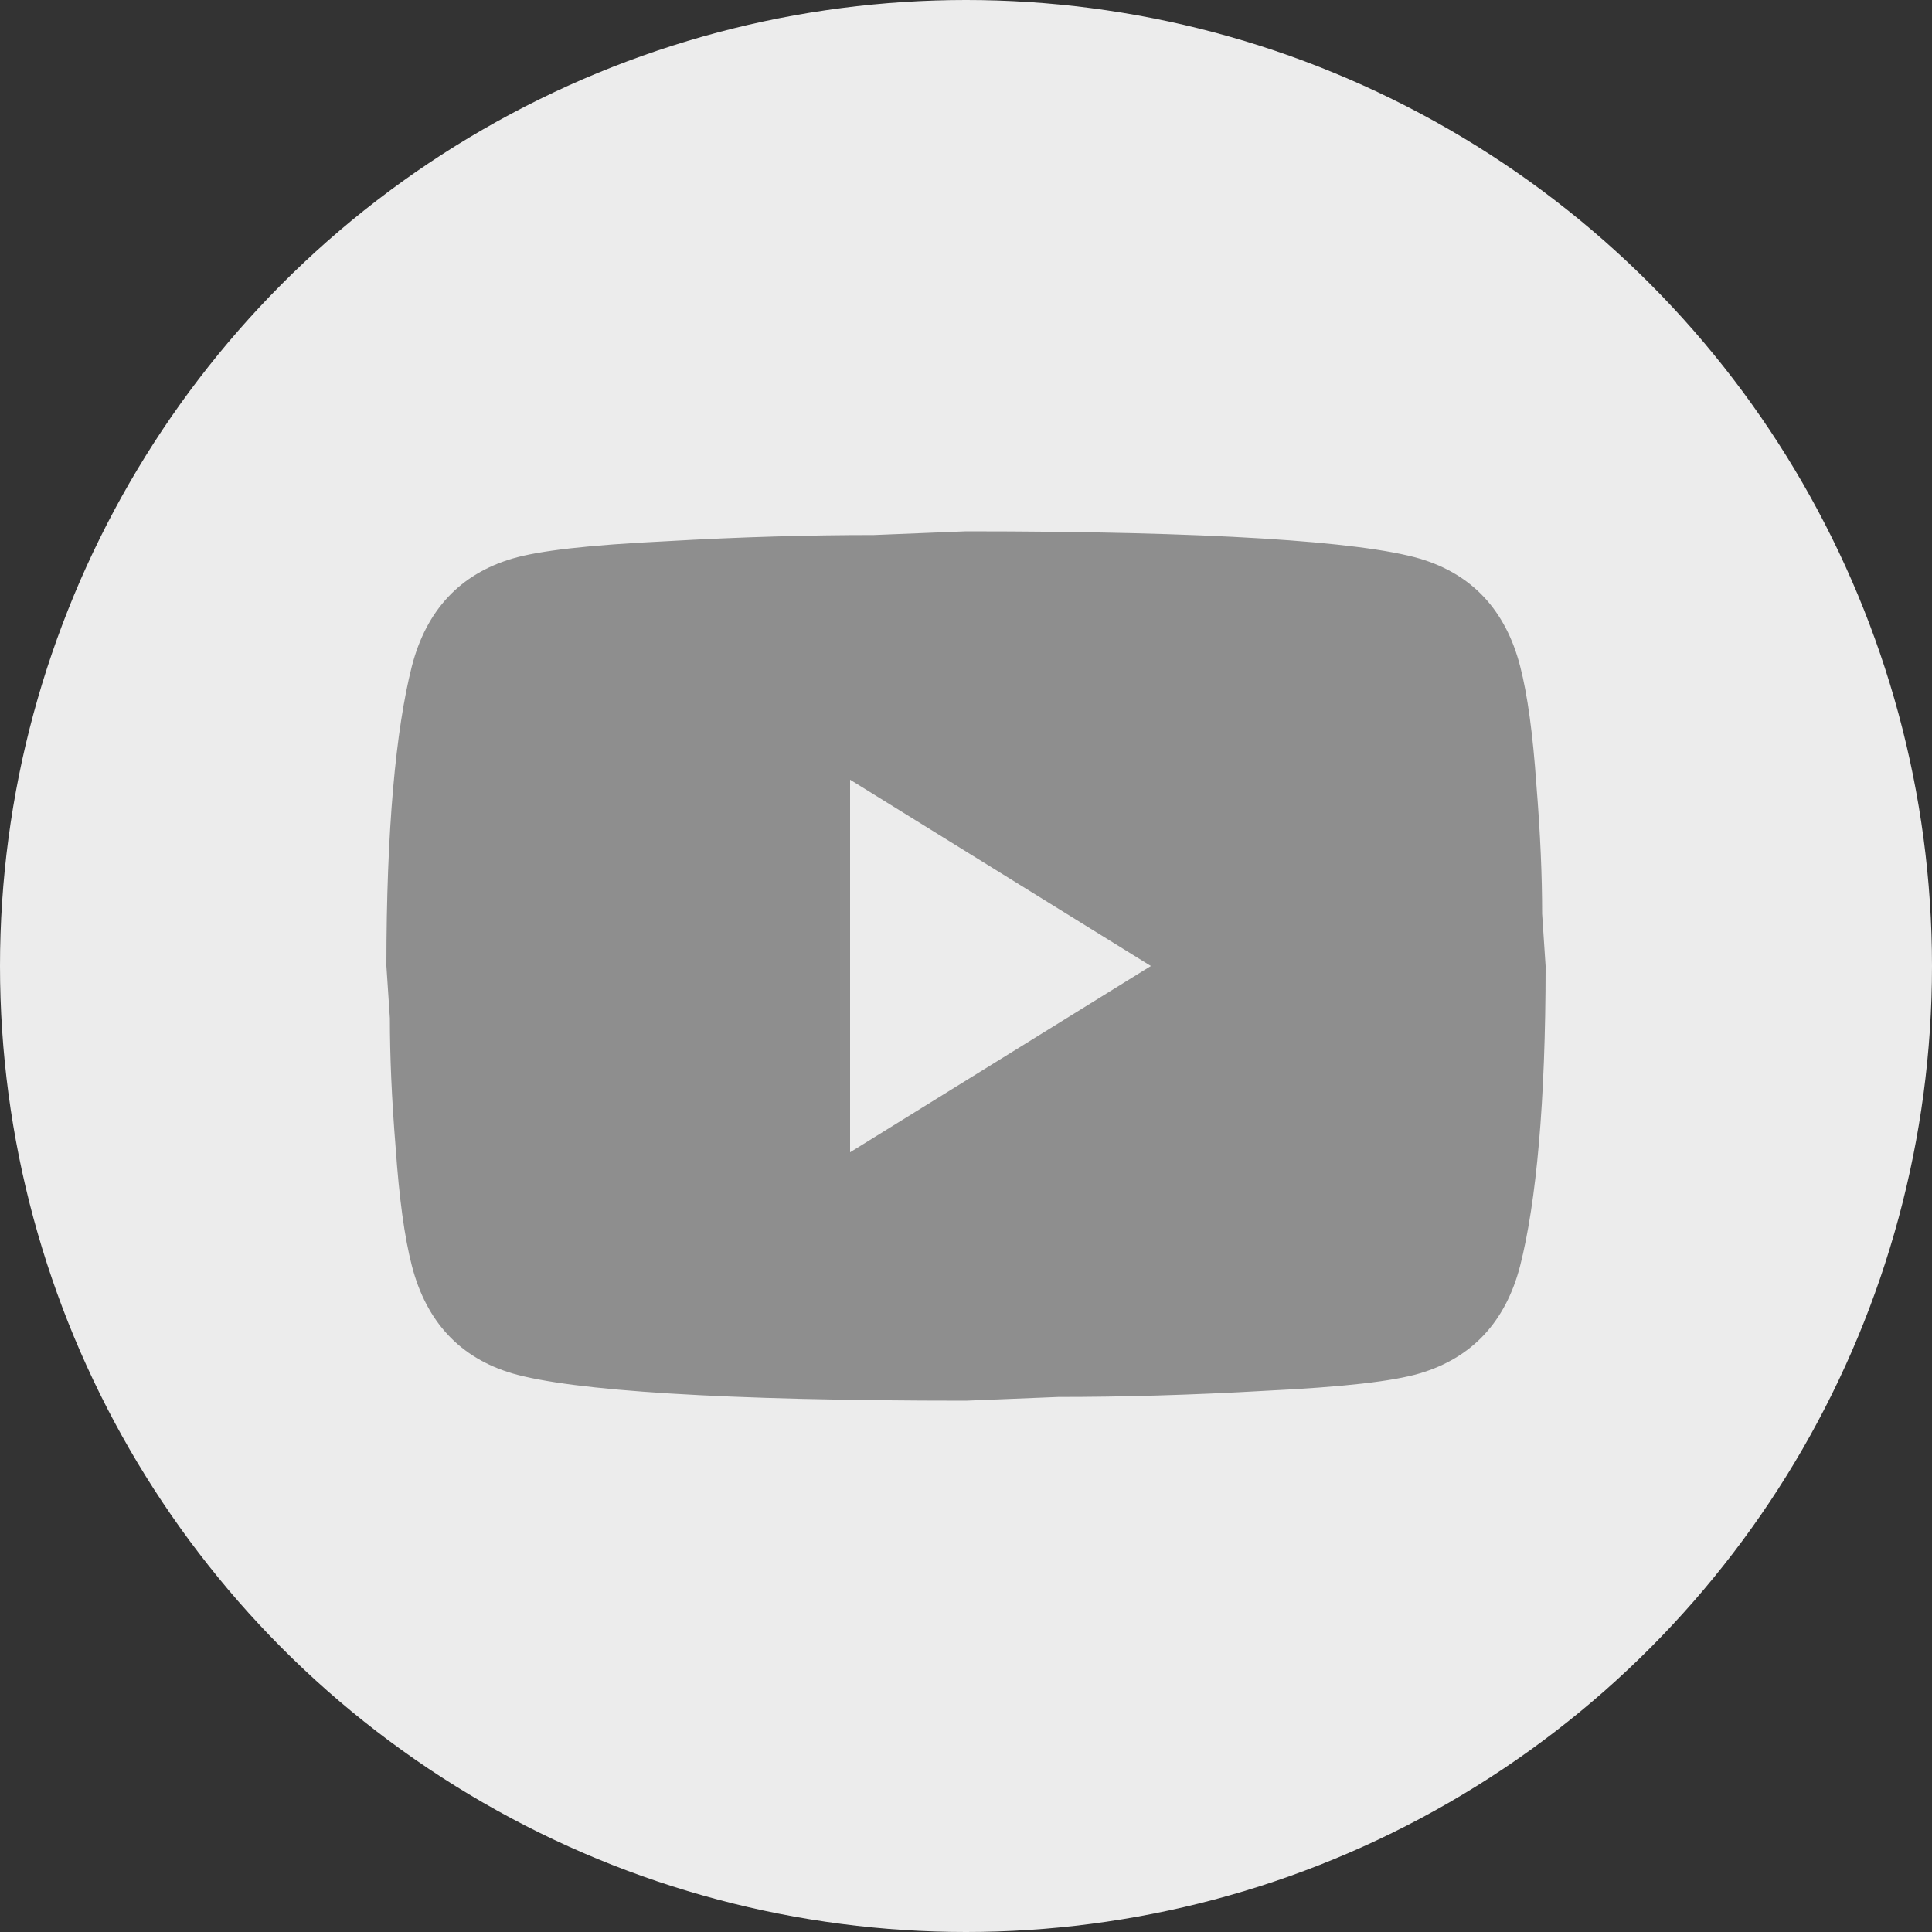<?xml version="1.0" encoding="UTF-8"?> <svg xmlns="http://www.w3.org/2000/svg" width="40" height="40" viewBox="0 0 40 40" fill="none"><rect x="0" y="0" width="40" height="40" fill="#333333" stroke="none"/> <circle cx="20" cy="20" r="20" fill="#ECECEC"></circle> <path d="M17.6 23.857L23.828 20L17.6 16.143V23.857ZM31.472 13.79C31.628 14.394 31.736 15.204 31.808 16.233C31.892 17.261 31.928 18.149 31.928 18.92L32 20C32 22.816 31.808 24.886 31.472 26.21C31.172 27.367 30.476 28.113 29.396 28.434C28.832 28.601 27.8 28.717 26.216 28.794C24.656 28.884 23.228 28.923 21.908 28.923L20 29C14.972 29 11.84 28.794 10.604 28.434C9.524 28.113 8.828 27.367 8.528 26.21C8.372 25.606 8.264 24.796 8.192 23.767C8.108 22.739 8.072 21.851 8.072 21.08L8 20C8 17.184 8.192 15.114 8.528 13.79C8.828 12.633 9.524 11.887 10.604 11.566C11.168 11.399 12.2 11.283 13.784 11.206C15.344 11.116 16.772 11.077 18.092 11.077L20 11C25.028 11 28.16 11.206 29.396 11.566C30.476 11.887 31.172 12.633 31.472 13.79Z" fill="#8E8E8E"></path> </svg> 